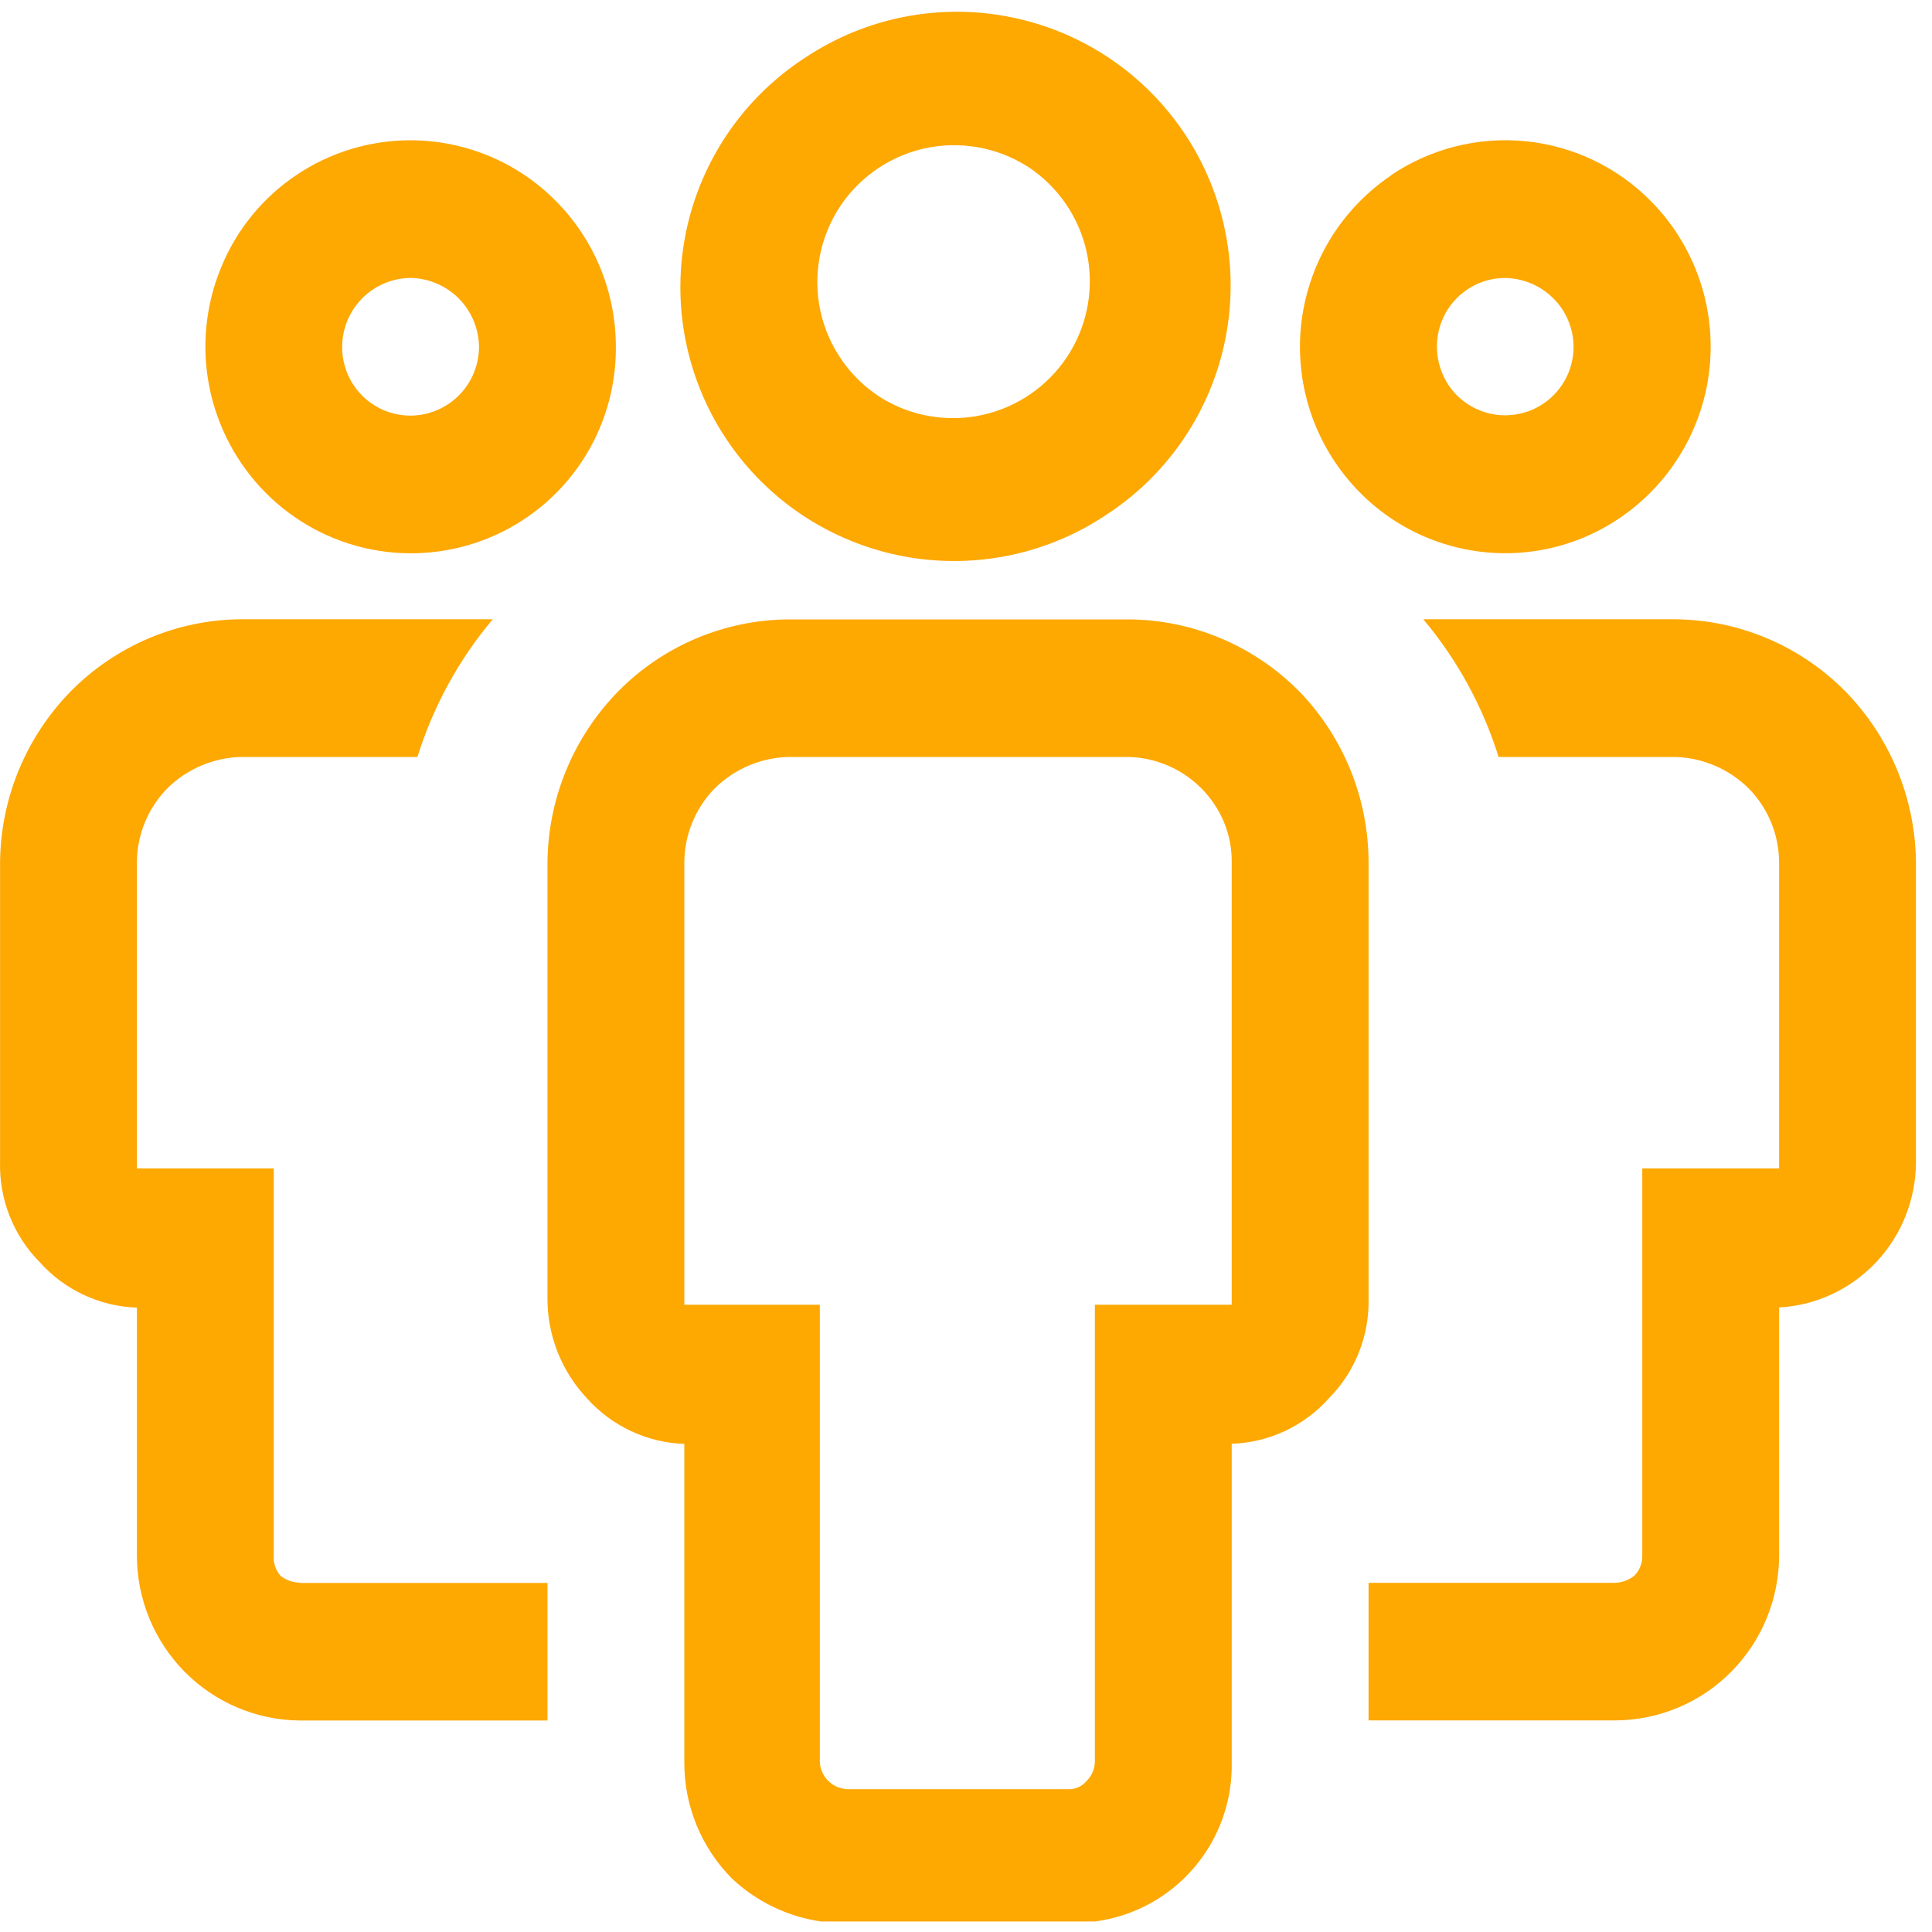 <svg width="30" height="30" viewBox="0 0 30 30" fill="none" xmlns="http://www.w3.org/2000/svg">
<path fill-rule="evenodd" clip-rule="evenodd" d="M17.237 7.954C16.773 8.276 16.25 8.502 15.698 8.619C15.146 8.736 14.576 8.742 14.021 8.637C13.467 8.531 12.939 8.316 12.468 8.005C11.998 7.693 11.594 7.291 11.281 6.822C10.967 6.352 10.751 5.825 10.643 5.271C10.535 4.717 10.539 4.147 10.654 3.595C10.77 3.042 10.993 2.518 11.313 2.053C11.633 1.588 12.042 1.192 12.517 0.886C13.454 0.267 14.599 0.044 15.7 0.267C16.801 0.489 17.769 1.138 18.393 2.072C19.017 3.006 19.246 4.149 19.03 5.251C18.814 6.353 18.17 7.325 17.239 7.954H17.237ZM16.057 2.654C15.826 2.488 15.563 2.37 15.285 2.307C15.007 2.244 14.719 2.238 14.439 2.288C14.158 2.339 13.891 2.445 13.652 2.602C13.414 2.758 13.209 2.96 13.05 3.197C12.892 3.434 12.783 3.7 12.729 3.981C12.676 4.261 12.679 4.548 12.739 4.827C12.799 5.106 12.915 5.37 13.079 5.603C13.243 5.836 13.452 6.033 13.694 6.184C14.162 6.468 14.721 6.561 15.256 6.443C15.79 6.325 16.259 6.005 16.563 5.551C16.868 5.096 16.985 4.541 16.891 4.002C16.797 3.463 16.498 2.981 16.057 2.656V2.654ZM21.604 2.718C22.216 2.306 22.954 2.12 23.689 2.193C24.424 2.266 25.11 2.593 25.63 3.118C26.001 3.491 26.274 3.95 26.426 4.453C26.578 4.957 26.604 5.49 26.502 6.006C26.4 6.522 26.172 7.005 25.84 7.413C25.508 7.821 25.08 8.141 24.596 8.345C24.013 8.589 23.372 8.653 22.753 8.529C22.134 8.406 21.566 8.101 21.121 7.652C20.787 7.317 20.532 6.911 20.372 6.465C20.213 6.019 20.155 5.543 20.201 5.072C20.248 4.601 20.398 4.146 20.64 3.739C20.883 3.332 21.213 2.985 21.606 2.72L21.604 2.718ZM22.624 6.139C22.823 6.338 23.093 6.449 23.375 6.449C23.514 6.448 23.652 6.421 23.781 6.367C23.91 6.313 24.026 6.235 24.125 6.136C24.223 6.037 24.301 5.92 24.354 5.791C24.407 5.662 24.434 5.524 24.434 5.385C24.434 5.245 24.406 5.107 24.352 4.979C24.299 4.85 24.221 4.733 24.122 4.635C23.924 4.436 23.656 4.322 23.376 4.316C23.236 4.316 23.097 4.343 22.967 4.397C22.838 4.451 22.72 4.53 22.622 4.629C22.523 4.728 22.445 4.846 22.392 4.976C22.339 5.106 22.312 5.245 22.313 5.385C22.314 5.668 22.425 5.94 22.624 6.141V6.139ZM4.655 24.58H8.501V26.716H4.655C3.981 26.71 3.338 26.437 2.865 25.957C2.391 25.476 2.125 24.827 2.126 24.151V20.305C1.84 20.295 1.558 20.228 1.299 20.106C1.04 19.985 0.808 19.813 0.617 19.599C0.414 19.394 0.255 19.15 0.149 18.881C0.043 18.613 -0.007 18.326 0.001 18.037V13.4C0.007 12.398 0.405 11.439 1.106 10.727C1.805 10.024 2.751 9.622 3.741 9.616H7.651C7.123 10.244 6.726 10.971 6.482 11.754H3.741C3.31 11.766 2.899 11.942 2.593 12.247C2.293 12.556 2.125 12.97 2.126 13.4V18.143H4.251V24.149C4.246 24.207 4.253 24.265 4.271 24.32C4.289 24.375 4.319 24.426 4.357 24.47C4.442 24.536 4.547 24.573 4.655 24.576V24.58ZM20.167 10.729C19.819 10.378 19.406 10.099 18.95 9.909C18.494 9.718 18.005 9.619 17.511 9.618H12.241C11.25 9.626 10.303 10.025 9.606 10.729C8.905 11.441 8.507 12.4 8.501 13.403V20.156C8.498 20.736 8.719 21.294 9.117 21.716C9.308 21.929 9.54 22.101 9.799 22.222C10.059 22.344 10.34 22.411 10.626 22.421V27.358C10.624 27.694 10.688 28.028 10.816 28.34C10.944 28.652 11.132 28.936 11.37 29.174C11.752 29.531 12.234 29.763 12.751 29.837H17.001C17.599 29.759 18.146 29.462 18.538 29.005C18.931 28.547 19.14 27.96 19.126 27.358V22.419C19.412 22.409 19.693 22.342 19.952 22.221C20.212 22.099 20.444 21.927 20.635 21.713C20.837 21.509 20.996 21.265 21.102 20.997C21.208 20.729 21.259 20.442 21.251 20.154V13.4C21.252 12.402 20.863 11.443 20.167 10.727V10.729ZM19.126 20.26H17.001V27.358C16.999 27.47 16.953 27.576 16.873 27.655C16.837 27.698 16.791 27.732 16.74 27.754C16.688 27.776 16.632 27.786 16.576 27.782H13.155C13.043 27.777 12.938 27.731 12.86 27.652C12.781 27.574 12.735 27.469 12.73 27.358V20.26H10.626V13.4C10.626 12.969 10.794 12.555 11.093 12.247C11.399 11.942 11.809 11.766 12.241 11.754H17.511C17.833 11.759 18.146 11.859 18.412 12.04C18.678 12.221 18.886 12.476 19.009 12.774C19.09 12.973 19.13 13.186 19.126 13.4V20.26ZM25.097 26.714H21.251V24.578H25.076C25.184 24.575 25.288 24.538 25.373 24.472C25.416 24.43 25.45 24.38 25.471 24.324C25.494 24.268 25.503 24.209 25.501 24.149V18.143H27.626V13.4C27.627 12.97 27.459 12.556 27.158 12.247C26.852 11.942 26.442 11.766 26.011 11.754H23.27C23.026 10.971 22.628 10.244 22.101 9.616H26.011C27.001 9.625 27.948 10.024 28.646 10.727C29.347 11.439 29.744 12.398 29.751 13.4V18.037C29.751 18.617 29.532 19.174 29.137 19.595C28.741 20.018 28.202 20.271 27.626 20.302V24.149C27.626 24.827 27.36 25.475 26.886 25.955C26.414 26.435 25.77 26.707 25.097 26.714ZM6.376 2.178C5.743 2.178 5.125 2.366 4.601 2.719C4.076 3.071 3.668 3.573 3.431 4.159C3.19 4.745 3.128 5.388 3.251 6.009C3.375 6.63 3.678 7.201 4.123 7.65C4.569 8.099 5.138 8.406 5.758 8.53C6.378 8.654 7.021 8.59 7.605 8.347C8.189 8.104 8.687 7.692 9.036 7.165C9.385 6.637 9.568 6.017 9.563 5.385C9.563 4.535 9.228 3.719 8.628 3.118C8.333 2.82 7.982 2.584 7.596 2.423C7.209 2.262 6.795 2.179 6.376 2.178ZM6.376 6.454C6.236 6.454 6.097 6.427 5.967 6.373C5.838 6.319 5.72 6.24 5.622 6.141C5.523 6.042 5.445 5.924 5.392 5.794C5.339 5.664 5.312 5.525 5.313 5.385C5.314 5.103 5.426 4.832 5.625 4.632C5.824 4.432 6.094 4.318 6.376 4.316C6.657 4.321 6.925 4.435 7.124 4.635C7.322 4.835 7.435 5.104 7.438 5.385C7.438 5.667 7.326 5.938 7.127 6.138C6.928 6.338 6.658 6.452 6.376 6.454Z" fill="#FEA802"/>
</svg>
